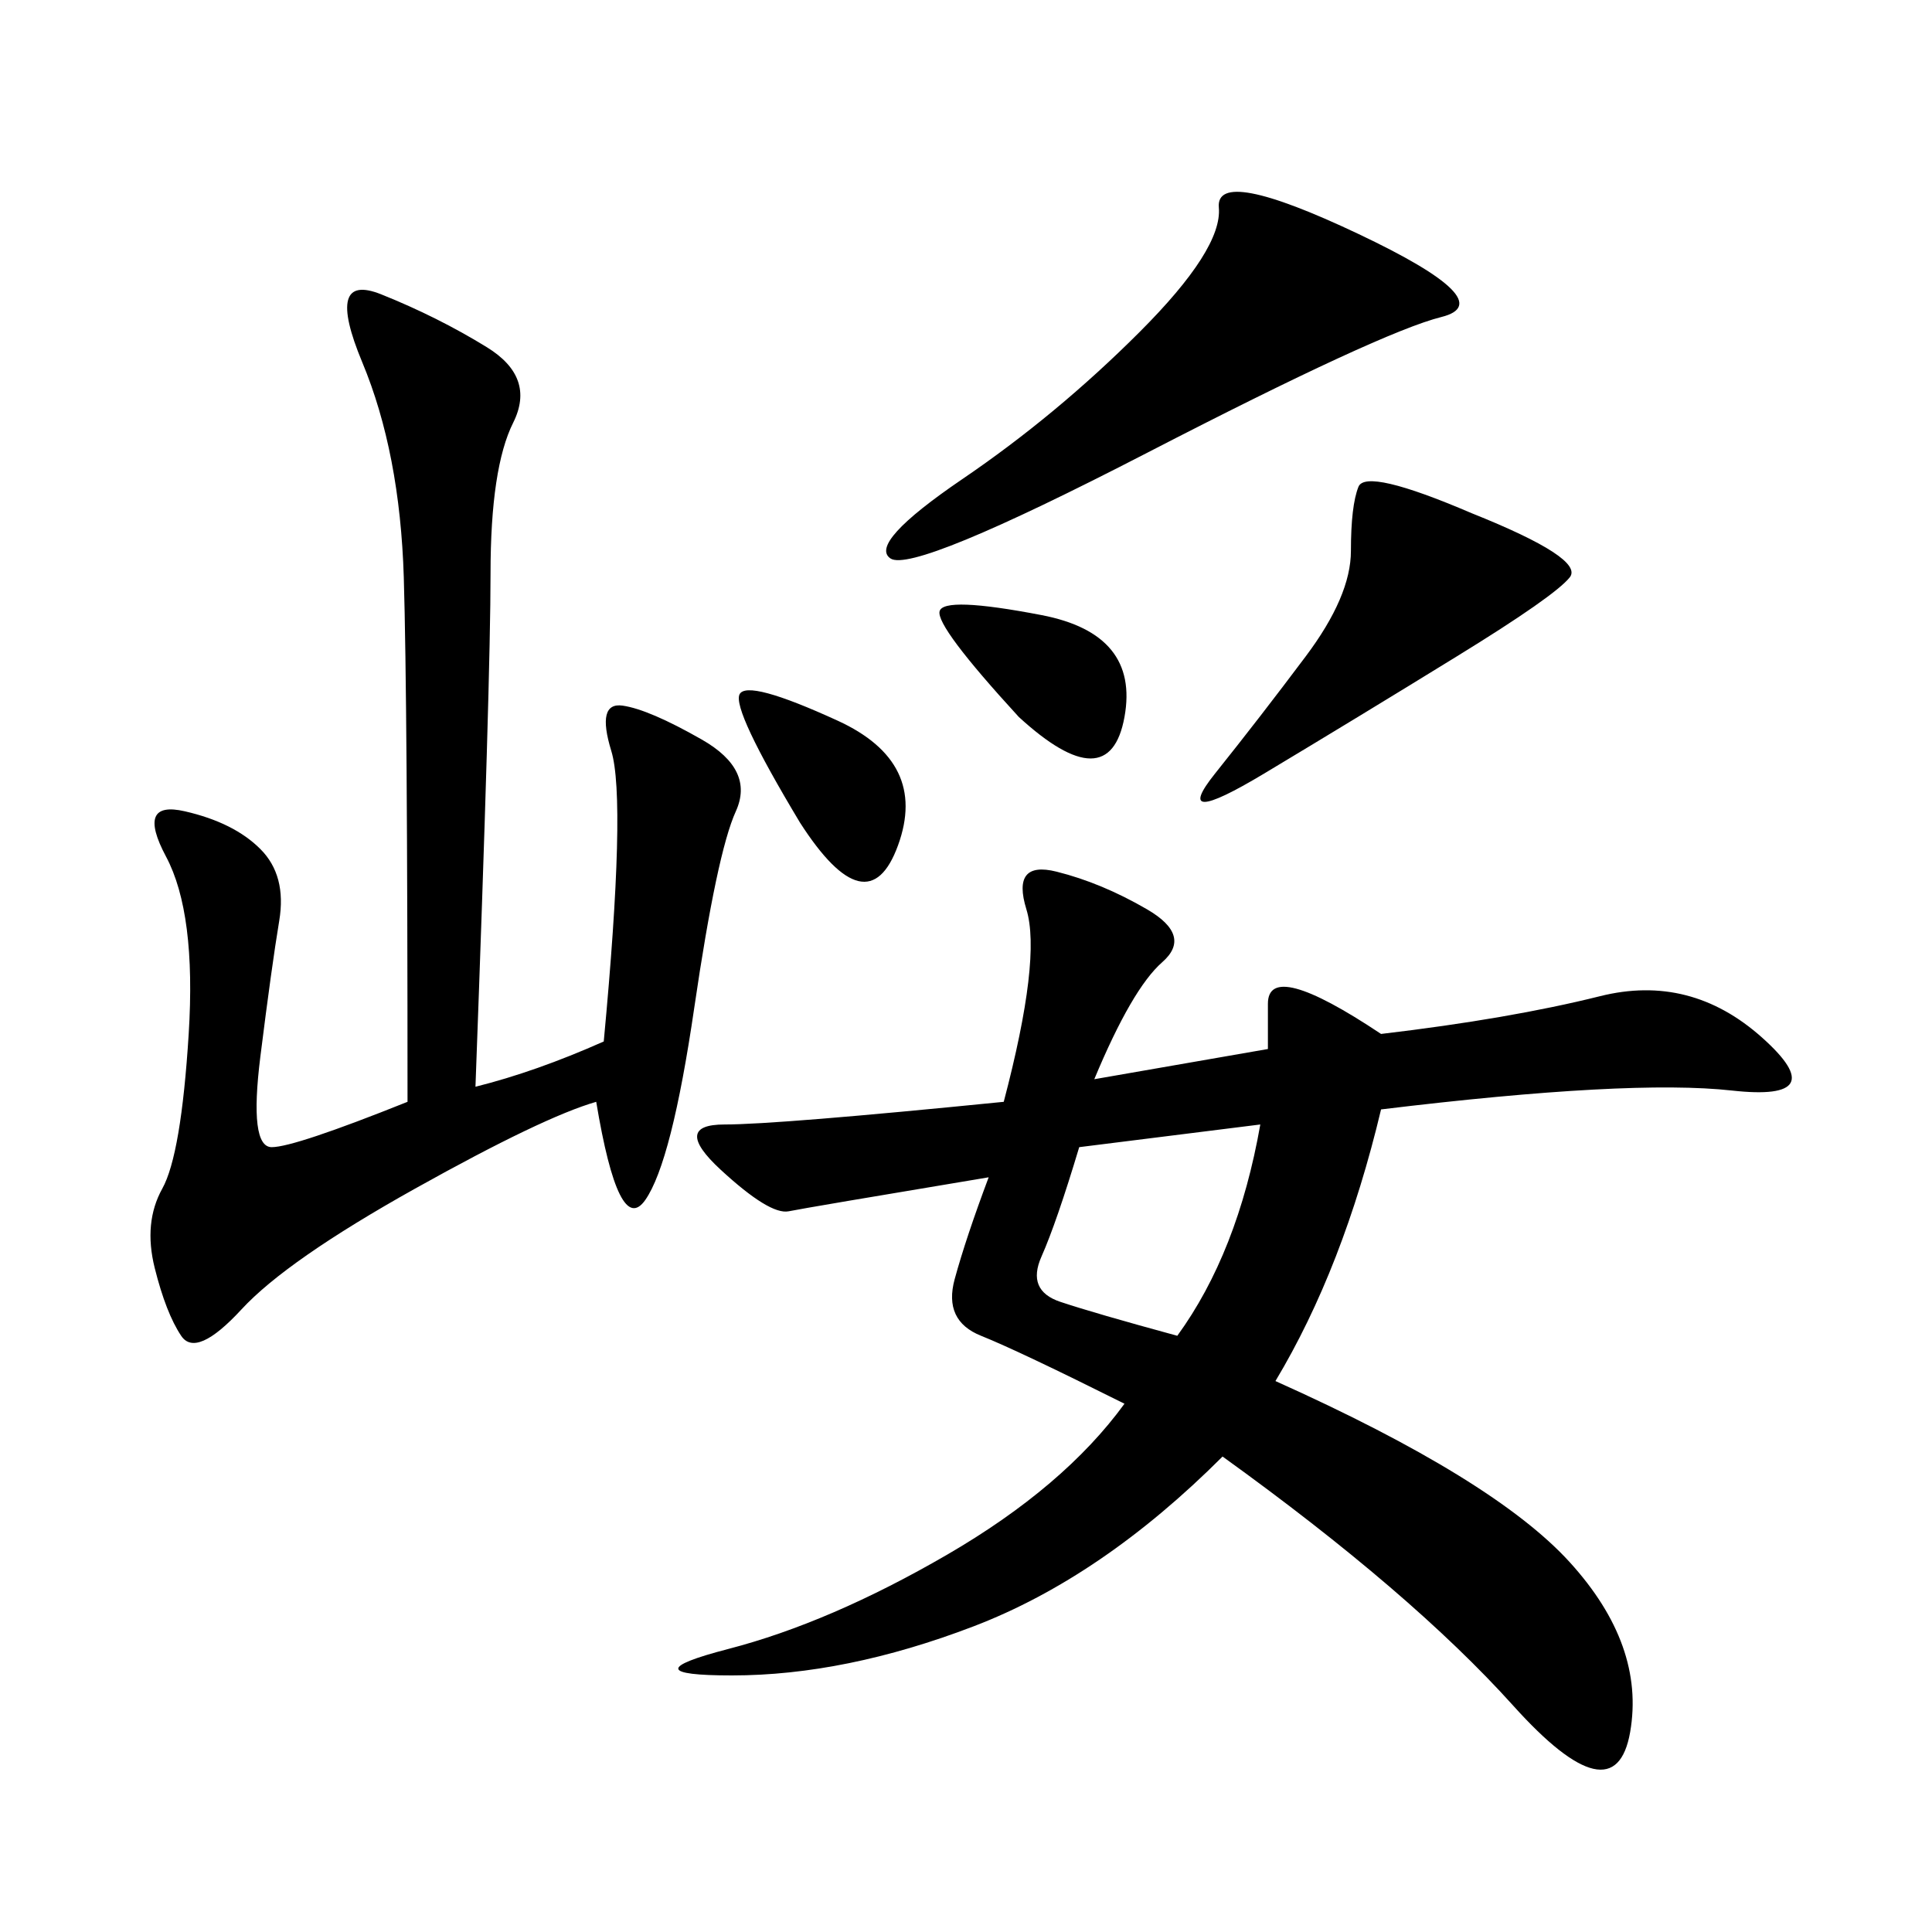 <svg xmlns="http://www.w3.org/2000/svg" xmlns:xlink="http://www.w3.org/1999/xlink" width="300" height="300"><path d="M169.92 167.58L196.88 162.89L196.88 155.86Q196.88 148.83 214.45 160.55L214.45 160.55Q234.38 158.20 248.44 154.69Q262.50 151.17 273.63 161.13Q284.77 171.09 268.95 169.34Q253.13 167.58 214.45 172.27L214.45 172.27Q208.59 196.88 198.05 214.45L198.05 214.45Q232.03 229.69 243.75 242.58Q255.47 255.47 253.13 268.95Q250.78 282.42 234.96 264.84Q219.14 247.27 189.84 226.17L189.84 226.17Q171.09 244.92 151.17 252.54Q131.25 260.16 113.67 260.16L113.67 260.16Q97.27 260.16 113.09 256.05Q128.91 251.95 147.07 241.41Q165.23 230.86 174.61 217.97L174.61 217.97Q158.20 209.77 152.34 207.42Q146.48 205.08 148.24 198.63Q150 192.19 153.52 182.81L153.52 182.81Q125.39 187.50 122.46 188.09Q119.53 188.67 111.91 181.64Q104.30 174.61 112.50 174.61L112.50 174.61Q120.70 174.61 155.86 171.09L155.86 171.09Q161.72 148.83 159.38 141.21Q157.03 133.59 164.06 135.35Q171.09 137.11 178.13 141.21Q185.16 145.31 180.47 149.41Q175.78 153.52 169.92 167.58L169.92 167.58ZM73.83 168.75Q83.20 166.41 93.75 161.72L93.75 161.72Q97.27 124.22 94.92 116.60Q92.58 108.98 96.68 109.57Q100.78 110.16 108.98 114.84Q117.19 119.53 114.26 125.98Q111.33 132.42 107.81 156.45Q104.30 180.47 100.20 186.33Q96.09 192.19 92.58 171.09L92.58 171.09Q84.38 173.44 64.45 184.57Q44.53 195.70 37.50 203.32Q30.47 210.94 28.13 207.42Q25.78 203.91 24.02 196.88Q22.27 189.84 25.20 184.57Q28.13 179.30 29.30 160.55Q30.47 141.80 25.78 133.01Q21.09 124.22 28.71 125.98Q36.33 127.73 40.43 131.84Q44.53 135.94 43.36 142.97Q42.19 150 40.43 164.06Q38.67 178.13 42.19 178.13L42.19 178.13Q45.70 178.13 63.28 171.09L63.28 171.09Q63.28 108.98 62.70 89.65Q62.11 70.31 56.25 56.25Q50.39 42.19 59.18 45.70Q67.97 49.22 75.59 53.91Q83.20 58.59 79.69 65.63Q76.17 72.66 76.17 89.06L76.17 89.06Q76.17 105.47 73.83 168.75L73.83 168.75ZM176.95 51.56Q189.84 38.67 189.26 32.23Q188.67 25.78 210.94 36.33Q233.20 46.88 223.83 49.22Q214.45 51.56 178.13 70.31Q141.80 89.06 138.28 86.72Q134.77 84.38 149.41 74.41Q164.06 64.45 176.95 51.56L176.95 51.56ZM228.52 79.69Q246.09 86.72 243.75 89.65Q241.41 92.58 226.17 101.95Q210.94 111.33 196.29 120.12Q181.64 128.91 188.67 120.12Q195.70 111.33 202.73 101.95Q209.77 92.58 209.77 85.55L209.77 85.55Q209.77 78.52 210.94 75.59Q212.11 72.66 228.52 79.69L228.52 79.69ZM182.81 207.42Q192.19 194.53 195.70 174.61L195.70 174.61L167.58 178.13Q164.06 189.84 161.72 195.12Q159.38 200.39 164.65 202.15Q169.92 203.91 182.81 207.42L182.81 207.42ZM124.22 127.73Q113.67 110.16 114.84 107.81Q116.02 105.47 130.08 111.91Q144.14 118.36 139.45 131.25Q134.77 144.14 124.22 127.73L124.22 127.73ZM158.20 111.33Q145.31 97.27 145.90 94.92Q146.48 92.58 161.72 95.51Q176.95 98.44 174.61 111.33Q172.27 124.22 158.20 111.33L158.20 111.33Z"/></svg>